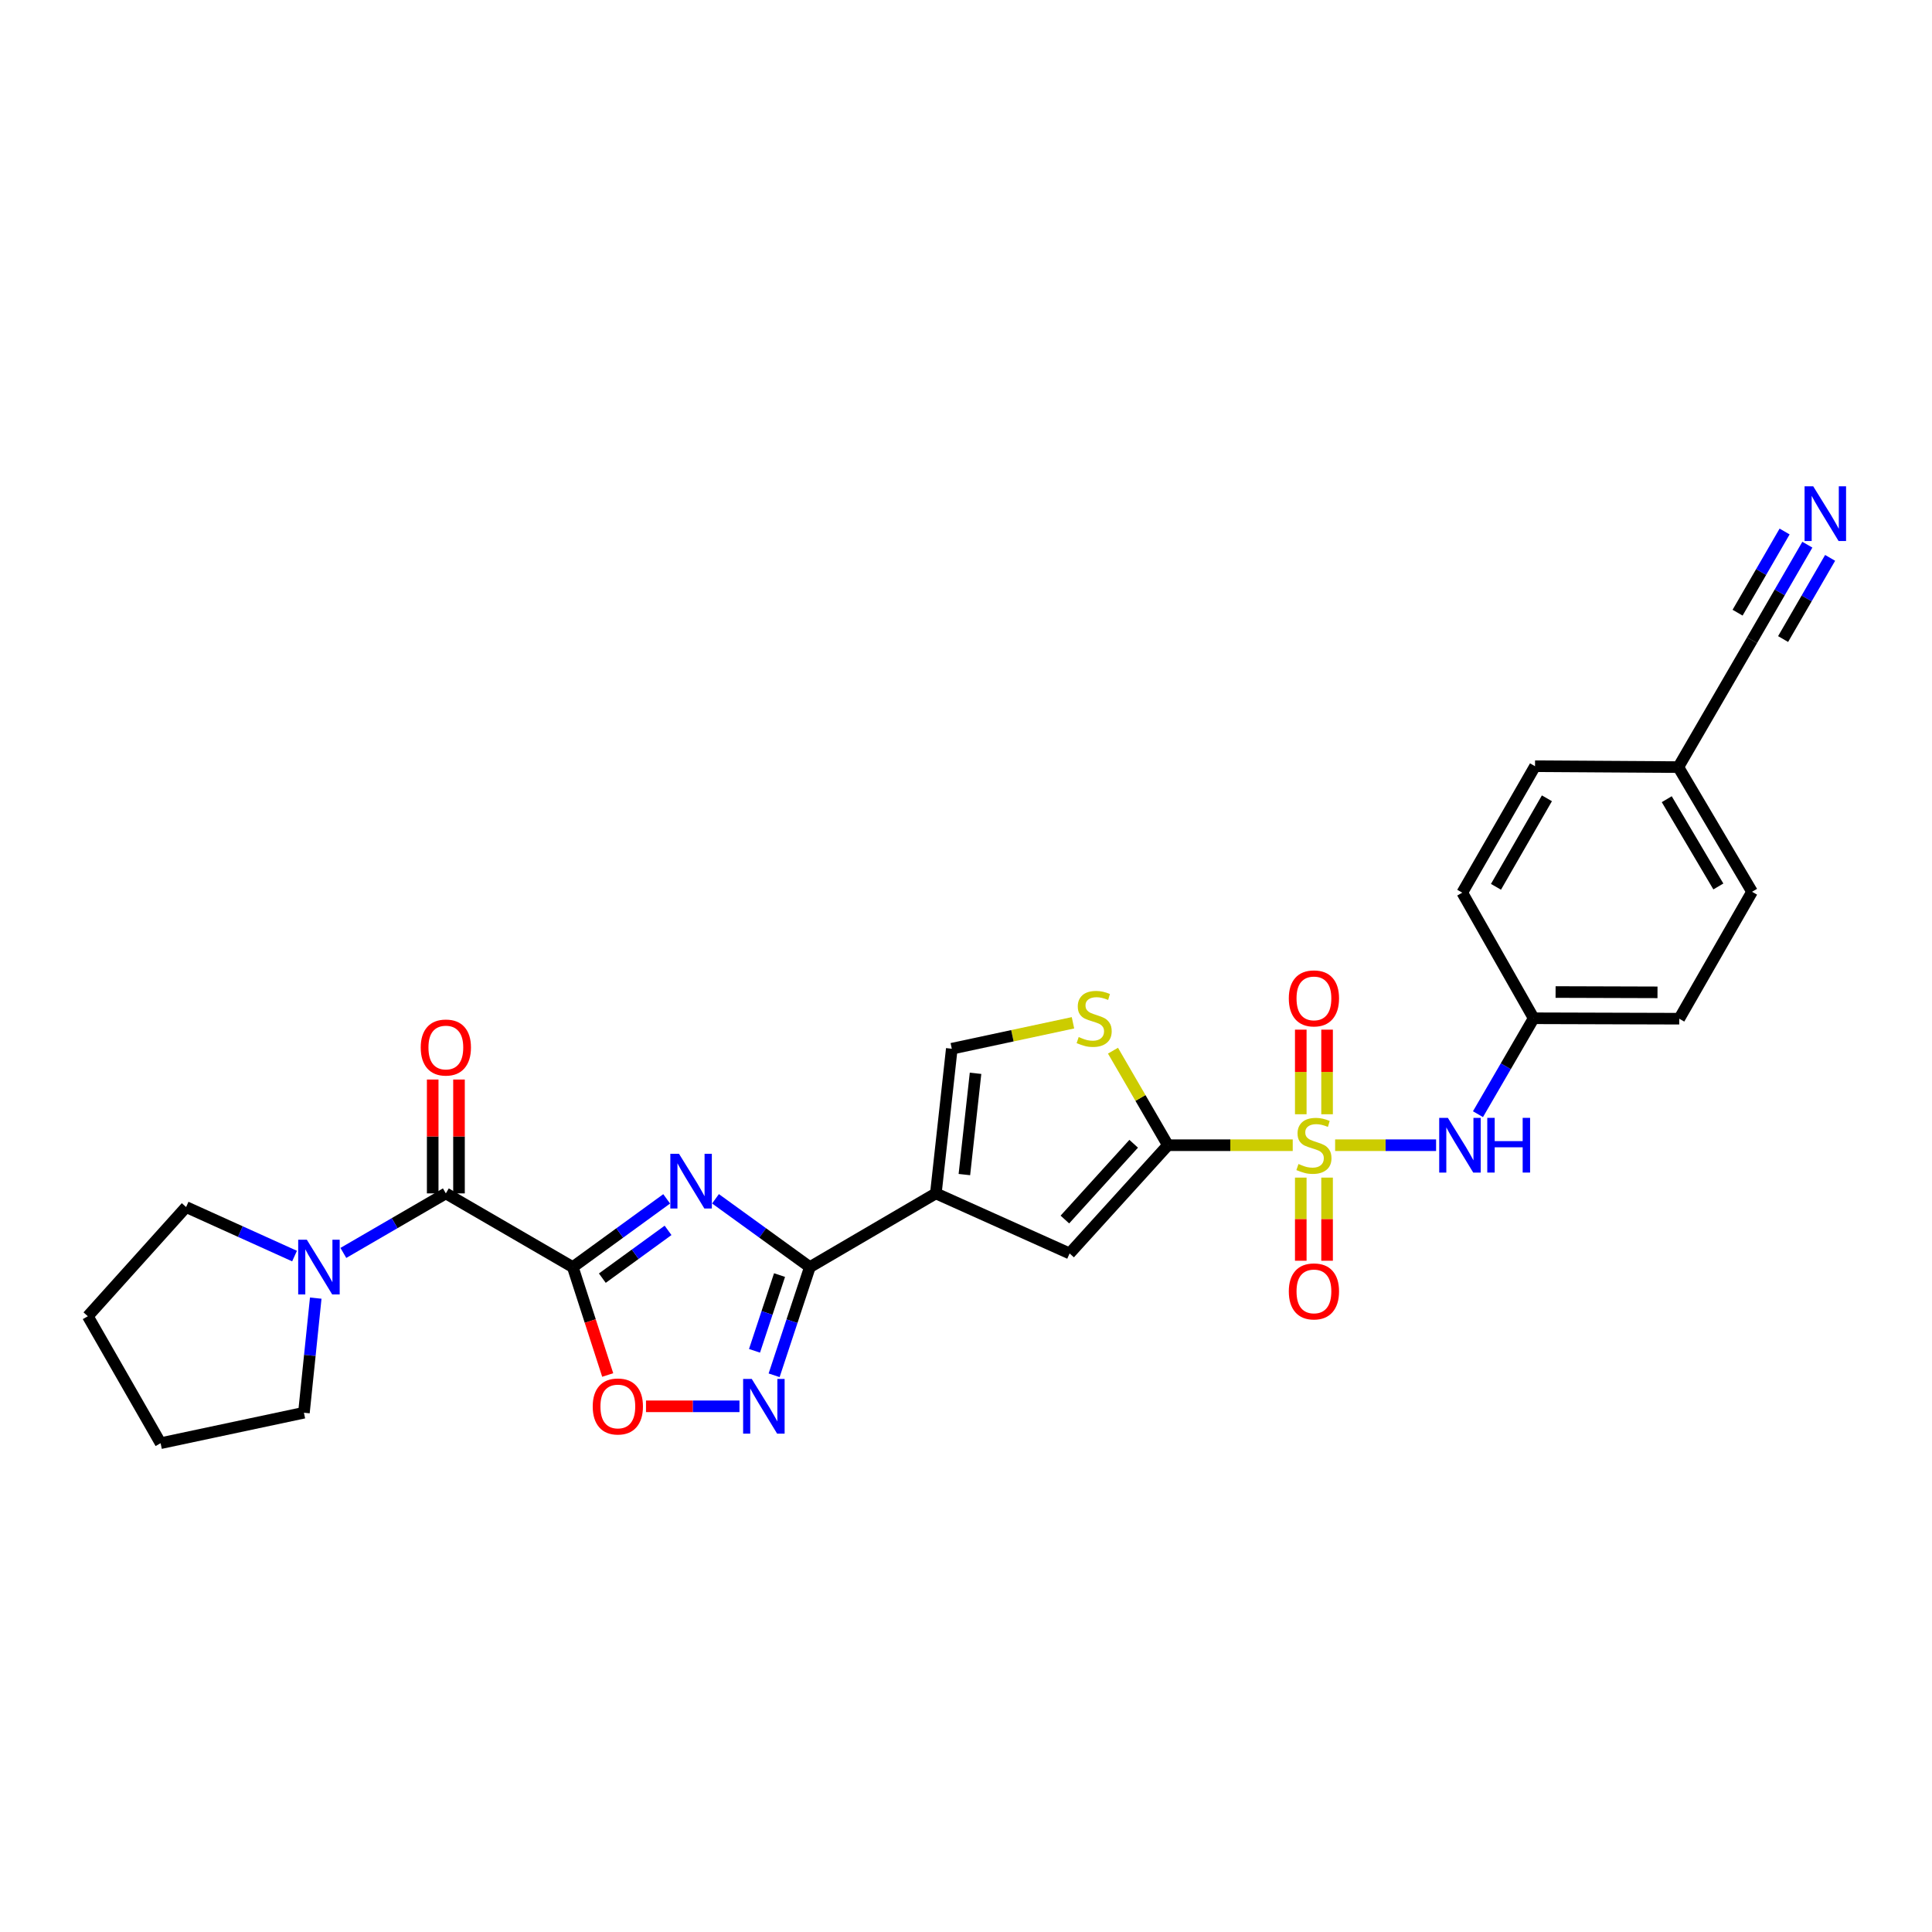 <?xml version='1.0' encoding='iso-8859-1'?>
<svg version='1.1' baseProfile='full'
              xmlns='http://www.w3.org/2000/svg'
                      xmlns:rdkit='http://www.rdkit.org/xml'
                      xmlns:xlink='http://www.w3.org/1999/xlink'
                  xml:space='preserve'
width='1000px' height='1000px' viewBox='0 0 1000 1000'>
<!-- END OF HEADER -->
<rect style='opacity:1.0;fill:#FFFFFF;stroke:none' width='1000' height='1000' x='0' y='0'> </rect>
<path class='bond-2' d='M 669.116,592.76 L 636.808,592.76' style='fill:none;fill-rule:evenodd;stroke:#CCCC00;stroke-width:6px;stroke-linecap:butt;stroke-linejoin:miter;stroke-opacity:1' />
<path class='bond-2' d='M 636.808,592.76 L 604.5,592.76' style='fill:none;fill-rule:evenodd;stroke:#000000;stroke-width:6px;stroke-linecap:butt;stroke-linejoin:miter;stroke-opacity:1' />
<path class='bond-11' d='M 691.056,592.76 L 717.186,592.76' style='fill:none;fill-rule:evenodd;stroke:#CCCC00;stroke-width:6px;stroke-linecap:butt;stroke-linejoin:miter;stroke-opacity:1' />
<path class='bond-11' d='M 717.186,592.76 L 743.316,592.76' style='fill:none;fill-rule:evenodd;stroke:#0000FF;stroke-width:6px;stroke-linecap:butt;stroke-linejoin:miter;stroke-opacity:1' />
<path class='bond-14' d='M 673.28,609.529 L 673.28,631.042' style='fill:none;fill-rule:evenodd;stroke:#CCCC00;stroke-width:6px;stroke-linecap:butt;stroke-linejoin:miter;stroke-opacity:1' />
<path class='bond-14' d='M 673.28,631.042 L 673.28,652.555' style='fill:none;fill-rule:evenodd;stroke:#FF0000;stroke-width:6px;stroke-linecap:butt;stroke-linejoin:miter;stroke-opacity:1' />
<path class='bond-14' d='M 686.892,609.529 L 686.892,631.042' style='fill:none;fill-rule:evenodd;stroke:#CCCC00;stroke-width:6px;stroke-linecap:butt;stroke-linejoin:miter;stroke-opacity:1' />
<path class='bond-14' d='M 686.892,631.042 L 686.892,652.555' style='fill:none;fill-rule:evenodd;stroke:#FF0000;stroke-width:6px;stroke-linecap:butt;stroke-linejoin:miter;stroke-opacity:1' />
<path class='bond-15' d='M 686.892,576.738 L 686.892,554.841' style='fill:none;fill-rule:evenodd;stroke:#CCCC00;stroke-width:6px;stroke-linecap:butt;stroke-linejoin:miter;stroke-opacity:1' />
<path class='bond-15' d='M 686.892,554.841 L 686.892,532.944' style='fill:none;fill-rule:evenodd;stroke:#FF0000;stroke-width:6px;stroke-linecap:butt;stroke-linejoin:miter;stroke-opacity:1' />
<path class='bond-15' d='M 673.28,576.738 L 673.28,554.841' style='fill:none;fill-rule:evenodd;stroke:#CCCC00;stroke-width:6px;stroke-linecap:butt;stroke-linejoin:miter;stroke-opacity:1' />
<path class='bond-15' d='M 673.28,554.841 L 673.28,532.944' style='fill:none;fill-rule:evenodd;stroke:#FF0000;stroke-width:6px;stroke-linecap:butt;stroke-linejoin:miter;stroke-opacity:1' />
<path class='bond-0' d='M 296.479,655.852 L 320.775,638.191' style='fill:none;fill-rule:evenodd;stroke:#000000;stroke-width:6px;stroke-linecap:butt;stroke-linejoin:miter;stroke-opacity:1' />
<path class='bond-0' d='M 320.775,638.191 L 345.071,620.53' style='fill:none;fill-rule:evenodd;stroke:#0000FF;stroke-width:6px;stroke-linecap:butt;stroke-linejoin:miter;stroke-opacity:1' />
<path class='bond-0' d='M 311.771,661.565 L 328.779,649.202' style='fill:none;fill-rule:evenodd;stroke:#000000;stroke-width:6px;stroke-linecap:butt;stroke-linejoin:miter;stroke-opacity:1' />
<path class='bond-0' d='M 328.779,649.202 L 345.786,636.839' style='fill:none;fill-rule:evenodd;stroke:#0000FF;stroke-width:6px;stroke-linecap:butt;stroke-linejoin:miter;stroke-opacity:1' />
<path class='bond-5' d='M 296.479,655.852 L 230.77,617.7' style='fill:none;fill-rule:evenodd;stroke:#000000;stroke-width:6px;stroke-linecap:butt;stroke-linejoin:miter;stroke-opacity:1' />
<path class='bond-30' d='M 296.479,655.852 L 305.513,683.773' style='fill:none;fill-rule:evenodd;stroke:#000000;stroke-width:6px;stroke-linecap:butt;stroke-linejoin:miter;stroke-opacity:1' />
<path class='bond-30' d='M 305.513,683.773 L 314.547,711.693' style='fill:none;fill-rule:evenodd;stroke:#FF0000;stroke-width:6px;stroke-linecap:butt;stroke-linejoin:miter;stroke-opacity:1' />
<path class='bond-1' d='M 370.341,620.496 L 394.763,638.174' style='fill:none;fill-rule:evenodd;stroke:#0000FF;stroke-width:6px;stroke-linecap:butt;stroke-linejoin:miter;stroke-opacity:1' />
<path class='bond-1' d='M 394.763,638.174 L 419.185,655.852' style='fill:none;fill-rule:evenodd;stroke:#000000;stroke-width:6px;stroke-linecap:butt;stroke-linejoin:miter;stroke-opacity:1' />
<path class='bond-7' d='M 604.5,592.76 L 553.629,648.782' style='fill:none;fill-rule:evenodd;stroke:#000000;stroke-width:6px;stroke-linecap:butt;stroke-linejoin:miter;stroke-opacity:1' />
<path class='bond-7' d='M 586.792,592.012 L 551.182,631.227' style='fill:none;fill-rule:evenodd;stroke:#000000;stroke-width:6px;stroke-linecap:butt;stroke-linejoin:miter;stroke-opacity:1' />
<path class='bond-9' d='M 604.5,592.76 L 590.29,568.295' style='fill:none;fill-rule:evenodd;stroke:#000000;stroke-width:6px;stroke-linecap:butt;stroke-linejoin:miter;stroke-opacity:1' />
<path class='bond-9' d='M 590.29,568.295 L 576.08,543.83' style='fill:none;fill-rule:evenodd;stroke:#CCCC00;stroke-width:6px;stroke-linecap:butt;stroke-linejoin:miter;stroke-opacity:1' />
<path class='bond-3' d='M 419.185,655.852 L 484.395,617.7' style='fill:none;fill-rule:evenodd;stroke:#000000;stroke-width:6px;stroke-linecap:butt;stroke-linejoin:miter;stroke-opacity:1' />
<path class='bond-6' d='M 419.185,655.852 L 409.935,683.851' style='fill:none;fill-rule:evenodd;stroke:#000000;stroke-width:6px;stroke-linecap:butt;stroke-linejoin:miter;stroke-opacity:1' />
<path class='bond-6' d='M 409.935,683.851 L 400.684,711.849' style='fill:none;fill-rule:evenodd;stroke:#0000FF;stroke-width:6px;stroke-linecap:butt;stroke-linejoin:miter;stroke-opacity:1' />
<path class='bond-6' d='M 403.485,659.981 L 397.01,679.58' style='fill:none;fill-rule:evenodd;stroke:#000000;stroke-width:6px;stroke-linecap:butt;stroke-linejoin:miter;stroke-opacity:1' />
<path class='bond-6' d='M 397.01,679.58 L 390.534,699.179' style='fill:none;fill-rule:evenodd;stroke:#0000FF;stroke-width:6px;stroke-linecap:butt;stroke-linejoin:miter;stroke-opacity:1' />
<path class='bond-4' d='M 484.395,617.7 L 553.629,648.782' style='fill:none;fill-rule:evenodd;stroke:#000000;stroke-width:6px;stroke-linecap:butt;stroke-linejoin:miter;stroke-opacity:1' />
<path class='bond-28' d='M 484.395,617.7 L 492.646,542.818' style='fill:none;fill-rule:evenodd;stroke:#000000;stroke-width:6px;stroke-linecap:butt;stroke-linejoin:miter;stroke-opacity:1' />
<path class='bond-28' d='M 499.163,607.959 L 504.939,555.541' style='fill:none;fill-rule:evenodd;stroke:#000000;stroke-width:6px;stroke-linecap:butt;stroke-linejoin:miter;stroke-opacity:1' />
<path class='bond-12' d='M 230.77,617.7 L 204.246,633.106' style='fill:none;fill-rule:evenodd;stroke:#000000;stroke-width:6px;stroke-linecap:butt;stroke-linejoin:miter;stroke-opacity:1' />
<path class='bond-12' d='M 204.246,633.106 L 177.722,648.511' style='fill:none;fill-rule:evenodd;stroke:#0000FF;stroke-width:6px;stroke-linecap:butt;stroke-linejoin:miter;stroke-opacity:1' />
<path class='bond-17' d='M 237.576,617.7 L 237.576,588.232' style='fill:none;fill-rule:evenodd;stroke:#000000;stroke-width:6px;stroke-linecap:butt;stroke-linejoin:miter;stroke-opacity:1' />
<path class='bond-17' d='M 237.576,588.232 L 237.576,558.764' style='fill:none;fill-rule:evenodd;stroke:#FF0000;stroke-width:6px;stroke-linecap:butt;stroke-linejoin:miter;stroke-opacity:1' />
<path class='bond-17' d='M 223.964,617.7 L 223.964,588.232' style='fill:none;fill-rule:evenodd;stroke:#000000;stroke-width:6px;stroke-linecap:butt;stroke-linejoin:miter;stroke-opacity:1' />
<path class='bond-17' d='M 223.964,588.232 L 223.964,558.764' style='fill:none;fill-rule:evenodd;stroke:#FF0000;stroke-width:6px;stroke-linecap:butt;stroke-linejoin:miter;stroke-opacity:1' />
<path class='bond-8' d='M 382.749,727.906 L 358.558,727.906' style='fill:none;fill-rule:evenodd;stroke:#0000FF;stroke-width:6px;stroke-linecap:butt;stroke-linejoin:miter;stroke-opacity:1' />
<path class='bond-8' d='M 358.558,727.906 L 334.367,727.906' style='fill:none;fill-rule:evenodd;stroke:#FF0000;stroke-width:6px;stroke-linecap:butt;stroke-linejoin:miter;stroke-opacity:1' />
<path class='bond-10' d='M 555.369,529.397 L 524.008,536.107' style='fill:none;fill-rule:evenodd;stroke:#CCCC00;stroke-width:6px;stroke-linecap:butt;stroke-linejoin:miter;stroke-opacity:1' />
<path class='bond-10' d='M 524.008,536.107 L 492.646,542.818' style='fill:none;fill-rule:evenodd;stroke:#000000;stroke-width:6px;stroke-linecap:butt;stroke-linejoin:miter;stroke-opacity:1' />
<path class='bond-18' d='M 764.996,576.7 L 779.41,551.875' style='fill:none;fill-rule:evenodd;stroke:#0000FF;stroke-width:6px;stroke-linecap:butt;stroke-linejoin:miter;stroke-opacity:1' />
<path class='bond-18' d='M 779.41,551.875 L 793.824,527.051' style='fill:none;fill-rule:evenodd;stroke:#000000;stroke-width:6px;stroke-linecap:butt;stroke-linejoin:miter;stroke-opacity:1' />
<path class='bond-24' d='M 152.457,650.143 L 124.392,637.453' style='fill:none;fill-rule:evenodd;stroke:#0000FF;stroke-width:6px;stroke-linecap:butt;stroke-linejoin:miter;stroke-opacity:1' />
<path class='bond-24' d='M 124.392,637.453 L 96.326,624.764' style='fill:none;fill-rule:evenodd;stroke:#000000;stroke-width:6px;stroke-linecap:butt;stroke-linejoin:miter;stroke-opacity:1' />
<path class='bond-25' d='M 163.427,671.907 L 160.368,701.566' style='fill:none;fill-rule:evenodd;stroke:#0000FF;stroke-width:6px;stroke-linecap:butt;stroke-linejoin:miter;stroke-opacity:1' />
<path class='bond-25' d='M 160.368,701.566 L 157.309,731.226' style='fill:none;fill-rule:evenodd;stroke:#000000;stroke-width:6px;stroke-linecap:butt;stroke-linejoin:miter;stroke-opacity:1' />
<path class='bond-13' d='M 935.486,281.929 L 921.172,306.645' style='fill:none;fill-rule:evenodd;stroke:#0000FF;stroke-width:6px;stroke-linecap:butt;stroke-linejoin:miter;stroke-opacity:1' />
<path class='bond-13' d='M 921.172,306.645 L 906.858,331.36' style='fill:none;fill-rule:evenodd;stroke:#000000;stroke-width:6px;stroke-linecap:butt;stroke-linejoin:miter;stroke-opacity:1' />
<path class='bond-13' d='M 923.707,275.107 L 911.54,296.115' style='fill:none;fill-rule:evenodd;stroke:#0000FF;stroke-width:6px;stroke-linecap:butt;stroke-linejoin:miter;stroke-opacity:1' />
<path class='bond-13' d='M 911.54,296.115 L 899.373,317.123' style='fill:none;fill-rule:evenodd;stroke:#000000;stroke-width:6px;stroke-linecap:butt;stroke-linejoin:miter;stroke-opacity:1' />
<path class='bond-13' d='M 947.266,288.752 L 935.098,309.76' style='fill:none;fill-rule:evenodd;stroke:#0000FF;stroke-width:6px;stroke-linecap:butt;stroke-linejoin:miter;stroke-opacity:1' />
<path class='bond-13' d='M 935.098,309.76 L 922.931,330.768' style='fill:none;fill-rule:evenodd;stroke:#000000;stroke-width:6px;stroke-linecap:butt;stroke-linejoin:miter;stroke-opacity:1' />
<path class='bond-16' d='M 906.858,331.36 L 868.706,397.054' style='fill:none;fill-rule:evenodd;stroke:#000000;stroke-width:6px;stroke-linecap:butt;stroke-linejoin:miter;stroke-opacity:1' />
<path class='bond-20' d='M 793.824,527.051 L 756.866,462.045' style='fill:none;fill-rule:evenodd;stroke:#000000;stroke-width:6px;stroke-linecap:butt;stroke-linejoin:miter;stroke-opacity:1' />
<path class='bond-21' d='M 793.824,527.051 L 869.182,527.277' style='fill:none;fill-rule:evenodd;stroke:#000000;stroke-width:6px;stroke-linecap:butt;stroke-linejoin:miter;stroke-opacity:1' />
<path class='bond-21' d='M 805.168,513.472 L 857.919,513.631' style='fill:none;fill-rule:evenodd;stroke:#000000;stroke-width:6px;stroke-linecap:butt;stroke-linejoin:miter;stroke-opacity:1' />
<path class='bond-19' d='M 868.706,397.054 L 906.858,461.583' style='fill:none;fill-rule:evenodd;stroke:#000000;stroke-width:6px;stroke-linecap:butt;stroke-linejoin:miter;stroke-opacity:1' />
<path class='bond-19' d='M 862.711,413.661 L 889.418,458.832' style='fill:none;fill-rule:evenodd;stroke:#000000;stroke-width:6px;stroke-linecap:butt;stroke-linejoin:miter;stroke-opacity:1' />
<path class='bond-29' d='M 868.706,397.054 L 794.527,396.593' style='fill:none;fill-rule:evenodd;stroke:#000000;stroke-width:6px;stroke-linecap:butt;stroke-linejoin:miter;stroke-opacity:1' />
<path class='bond-22' d='M 756.866,462.045 L 794.527,396.593' style='fill:none;fill-rule:evenodd;stroke:#000000;stroke-width:6px;stroke-linecap:butt;stroke-linejoin:miter;stroke-opacity:1' />
<path class='bond-22' d='M 774.314,459.016 L 800.676,413.199' style='fill:none;fill-rule:evenodd;stroke:#000000;stroke-width:6px;stroke-linecap:butt;stroke-linejoin:miter;stroke-opacity:1' />
<path class='bond-23' d='M 869.182,527.277 L 906.858,461.583' style='fill:none;fill-rule:evenodd;stroke:#000000;stroke-width:6px;stroke-linecap:butt;stroke-linejoin:miter;stroke-opacity:1' />
<path class='bond-26' d='M 96.326,624.764 L 45.455,681.284' style='fill:none;fill-rule:evenodd;stroke:#000000;stroke-width:6px;stroke-linecap:butt;stroke-linejoin:miter;stroke-opacity:1' />
<path class='bond-27' d='M 157.309,731.226 L 83.13,746.994' style='fill:none;fill-rule:evenodd;stroke:#000000;stroke-width:6px;stroke-linecap:butt;stroke-linejoin:miter;stroke-opacity:1' />
<path class='bond-31' d='M 45.455,681.284 L 83.13,746.994' style='fill:none;fill-rule:evenodd;stroke:#000000;stroke-width:6px;stroke-linecap:butt;stroke-linejoin:miter;stroke-opacity:1' />
<path  class='atom-0' d='M 672.086 602.48
Q 672.406 602.6, 673.726 603.16
Q 675.046 603.72, 676.486 604.08
Q 677.966 604.4, 679.406 604.4
Q 682.086 604.4, 683.646 603.12
Q 685.206 601.8, 685.206 599.52
Q 685.206 597.96, 684.406 597
Q 683.646 596.04, 682.446 595.52
Q 681.246 595, 679.246 594.4
Q 676.726 593.64, 675.206 592.92
Q 673.726 592.2, 672.646 590.68
Q 671.606 589.16, 671.606 586.6
Q 671.606 583.04, 674.006 580.84
Q 676.446 578.64, 681.246 578.64
Q 684.526 578.64, 688.246 580.2
L 687.326 583.28
Q 683.926 581.88, 681.366 581.88
Q 678.606 581.88, 677.086 583.04
Q 675.566 584.16, 675.606 586.12
Q 675.606 587.64, 676.366 588.56
Q 677.166 589.48, 678.286 590
Q 679.446 590.52, 681.366 591.12
Q 683.926 591.92, 685.446 592.72
Q 686.966 593.52, 688.046 595.16
Q 689.166 596.76, 689.166 599.52
Q 689.166 603.44, 686.526 605.56
Q 683.926 607.64, 679.566 607.64
Q 677.046 607.64, 675.126 607.08
Q 673.246 606.56, 671.006 605.64
L 672.086 602.48
' fill='#CCCC00'/>
<path  class='atom-2' d='M 351.443 597.188
L 360.723 612.188
Q 361.643 613.668, 363.123 616.348
Q 364.603 619.028, 364.683 619.188
L 364.683 597.188
L 368.443 597.188
L 368.443 625.508
L 364.563 625.508
L 354.603 609.108
Q 353.443 607.188, 352.203 604.988
Q 351.003 602.788, 350.643 602.108
L 350.643 625.508
L 346.963 625.508
L 346.963 597.188
L 351.443 597.188
' fill='#0000FF'/>
<path  class='atom-7' d='M 389.119 713.746
L 398.399 728.746
Q 399.319 730.226, 400.799 732.906
Q 402.279 735.586, 402.359 735.746
L 402.359 713.746
L 406.119 713.746
L 406.119 742.066
L 402.239 742.066
L 392.279 725.666
Q 391.119 723.746, 389.879 721.546
Q 388.679 719.346, 388.319 718.666
L 388.319 742.066
L 384.639 742.066
L 384.639 713.746
L 389.119 713.746
' fill='#0000FF'/>
<path  class='atom-9' d='M 306.793 727.986
Q 306.793 721.186, 310.153 717.386
Q 313.513 713.586, 319.793 713.586
Q 326.073 713.586, 329.433 717.386
Q 332.793 721.186, 332.793 727.986
Q 332.793 734.866, 329.393 738.786
Q 325.993 742.666, 319.793 742.666
Q 313.553 742.666, 310.153 738.786
Q 306.793 734.906, 306.793 727.986
M 319.793 739.466
Q 324.113 739.466, 326.433 736.586
Q 328.793 733.666, 328.793 727.986
Q 328.793 722.426, 326.433 719.626
Q 324.113 716.786, 319.793 716.786
Q 315.473 716.786, 313.113 719.586
Q 310.793 722.386, 310.793 727.986
Q 310.793 733.706, 313.113 736.586
Q 315.473 739.466, 319.793 739.466
' fill='#FF0000'/>
<path  class='atom-10' d='M 558.333 536.771
Q 558.653 536.891, 559.973 537.451
Q 561.293 538.011, 562.733 538.371
Q 564.213 538.691, 565.653 538.691
Q 568.333 538.691, 569.893 537.411
Q 571.453 536.091, 571.453 533.811
Q 571.453 532.251, 570.653 531.291
Q 569.893 530.331, 568.693 529.811
Q 567.493 529.291, 565.493 528.691
Q 562.973 527.931, 561.453 527.211
Q 559.973 526.491, 558.893 524.971
Q 557.853 523.451, 557.853 520.891
Q 557.853 517.331, 560.253 515.131
Q 562.693 512.931, 567.493 512.931
Q 570.773 512.931, 574.493 514.491
L 573.573 517.571
Q 570.173 516.171, 567.613 516.171
Q 564.853 516.171, 563.333 517.331
Q 561.813 518.451, 561.853 520.411
Q 561.853 521.931, 562.613 522.851
Q 563.413 523.771, 564.533 524.291
Q 565.693 524.811, 567.613 525.411
Q 570.173 526.211, 571.693 527.011
Q 573.213 527.811, 574.293 529.451
Q 575.413 531.051, 575.413 533.811
Q 575.413 537.731, 572.773 539.851
Q 570.173 541.931, 565.813 541.931
Q 563.293 541.931, 561.373 541.371
Q 559.493 540.851, 557.253 539.931
L 558.333 536.771
' fill='#CCCC00'/>
<path  class='atom-12' d='M 749.412 578.6
L 758.692 593.6
Q 759.612 595.08, 761.092 597.76
Q 762.572 600.44, 762.652 600.6
L 762.652 578.6
L 766.412 578.6
L 766.412 606.92
L 762.532 606.92
L 752.572 590.52
Q 751.412 588.6, 750.172 586.4
Q 748.972 584.2, 748.612 583.52
L 748.612 606.92
L 744.932 606.92
L 744.932 578.6
L 749.412 578.6
' fill='#0000FF'/>
<path  class='atom-12' d='M 769.812 578.6
L 773.652 578.6
L 773.652 590.64
L 788.132 590.64
L 788.132 578.6
L 791.972 578.6
L 791.972 606.92
L 788.132 606.92
L 788.132 593.84
L 773.652 593.84
L 773.652 606.92
L 769.812 606.92
L 769.812 578.6
' fill='#0000FF'/>
<path  class='atom-13' d='M 158.823 641.692
L 168.103 656.692
Q 169.023 658.172, 170.503 660.852
Q 171.983 663.532, 172.063 663.692
L 172.063 641.692
L 175.823 641.692
L 175.823 670.012
L 171.943 670.012
L 161.983 653.612
Q 160.823 651.692, 159.583 649.492
Q 158.383 647.292, 158.023 646.612
L 158.023 670.012
L 154.343 670.012
L 154.343 641.692
L 158.823 641.692
' fill='#0000FF'/>
<path  class='atom-14' d='M 938.523 251.718
L 947.803 266.718
Q 948.723 268.198, 950.203 270.878
Q 951.683 273.558, 951.763 273.718
L 951.763 251.718
L 955.523 251.718
L 955.523 280.038
L 951.643 280.038
L 941.683 263.638
Q 940.523 261.718, 939.283 259.518
Q 938.083 257.318, 937.723 256.638
L 937.723 280.038
L 934.043 280.038
L 934.043 251.718
L 938.523 251.718
' fill='#0000FF'/>
<path  class='atom-15' d='M 667.086 668.425
Q 667.086 661.625, 670.446 657.825
Q 673.806 654.025, 680.086 654.025
Q 686.366 654.025, 689.726 657.825
Q 693.086 661.625, 693.086 668.425
Q 693.086 675.305, 689.686 679.225
Q 686.286 683.105, 680.086 683.105
Q 673.846 683.105, 670.446 679.225
Q 667.086 675.345, 667.086 668.425
M 680.086 679.905
Q 684.406 679.905, 686.726 677.025
Q 689.086 674.105, 689.086 668.425
Q 689.086 662.865, 686.726 660.065
Q 684.406 657.225, 680.086 657.225
Q 675.766 657.225, 673.406 660.025
Q 671.086 662.825, 671.086 668.425
Q 671.086 674.145, 673.406 677.025
Q 675.766 679.905, 680.086 679.905
' fill='#FF0000'/>
<path  class='atom-16' d='M 667.086 516.763
Q 667.086 509.963, 670.446 506.163
Q 673.806 502.363, 680.086 502.363
Q 686.366 502.363, 689.726 506.163
Q 693.086 509.963, 693.086 516.763
Q 693.086 523.643, 689.686 527.563
Q 686.286 531.443, 680.086 531.443
Q 673.846 531.443, 670.446 527.563
Q 667.086 523.683, 667.086 516.763
M 680.086 528.243
Q 684.406 528.243, 686.726 525.363
Q 689.086 522.443, 689.086 516.763
Q 689.086 511.203, 686.726 508.403
Q 684.406 505.563, 680.086 505.563
Q 675.766 505.563, 673.406 508.363
Q 671.086 511.163, 671.086 516.763
Q 671.086 522.483, 673.406 525.363
Q 675.766 528.243, 680.086 528.243
' fill='#FF0000'/>
<path  class='atom-18' d='M 217.77 542.195
Q 217.77 535.395, 221.13 531.595
Q 224.49 527.795, 230.77 527.795
Q 237.05 527.795, 240.41 531.595
Q 243.77 535.395, 243.77 542.195
Q 243.77 549.075, 240.37 552.995
Q 236.97 556.875, 230.77 556.875
Q 224.53 556.875, 221.13 552.995
Q 217.77 549.115, 217.77 542.195
M 230.77 553.675
Q 235.09 553.675, 237.41 550.795
Q 239.77 547.875, 239.77 542.195
Q 239.77 536.635, 237.41 533.835
Q 235.09 530.995, 230.77 530.995
Q 226.45 530.995, 224.09 533.795
Q 221.77 536.595, 221.77 542.195
Q 221.77 547.915, 224.09 550.795
Q 226.45 553.675, 230.77 553.675
' fill='#FF0000'/>
</svg>
